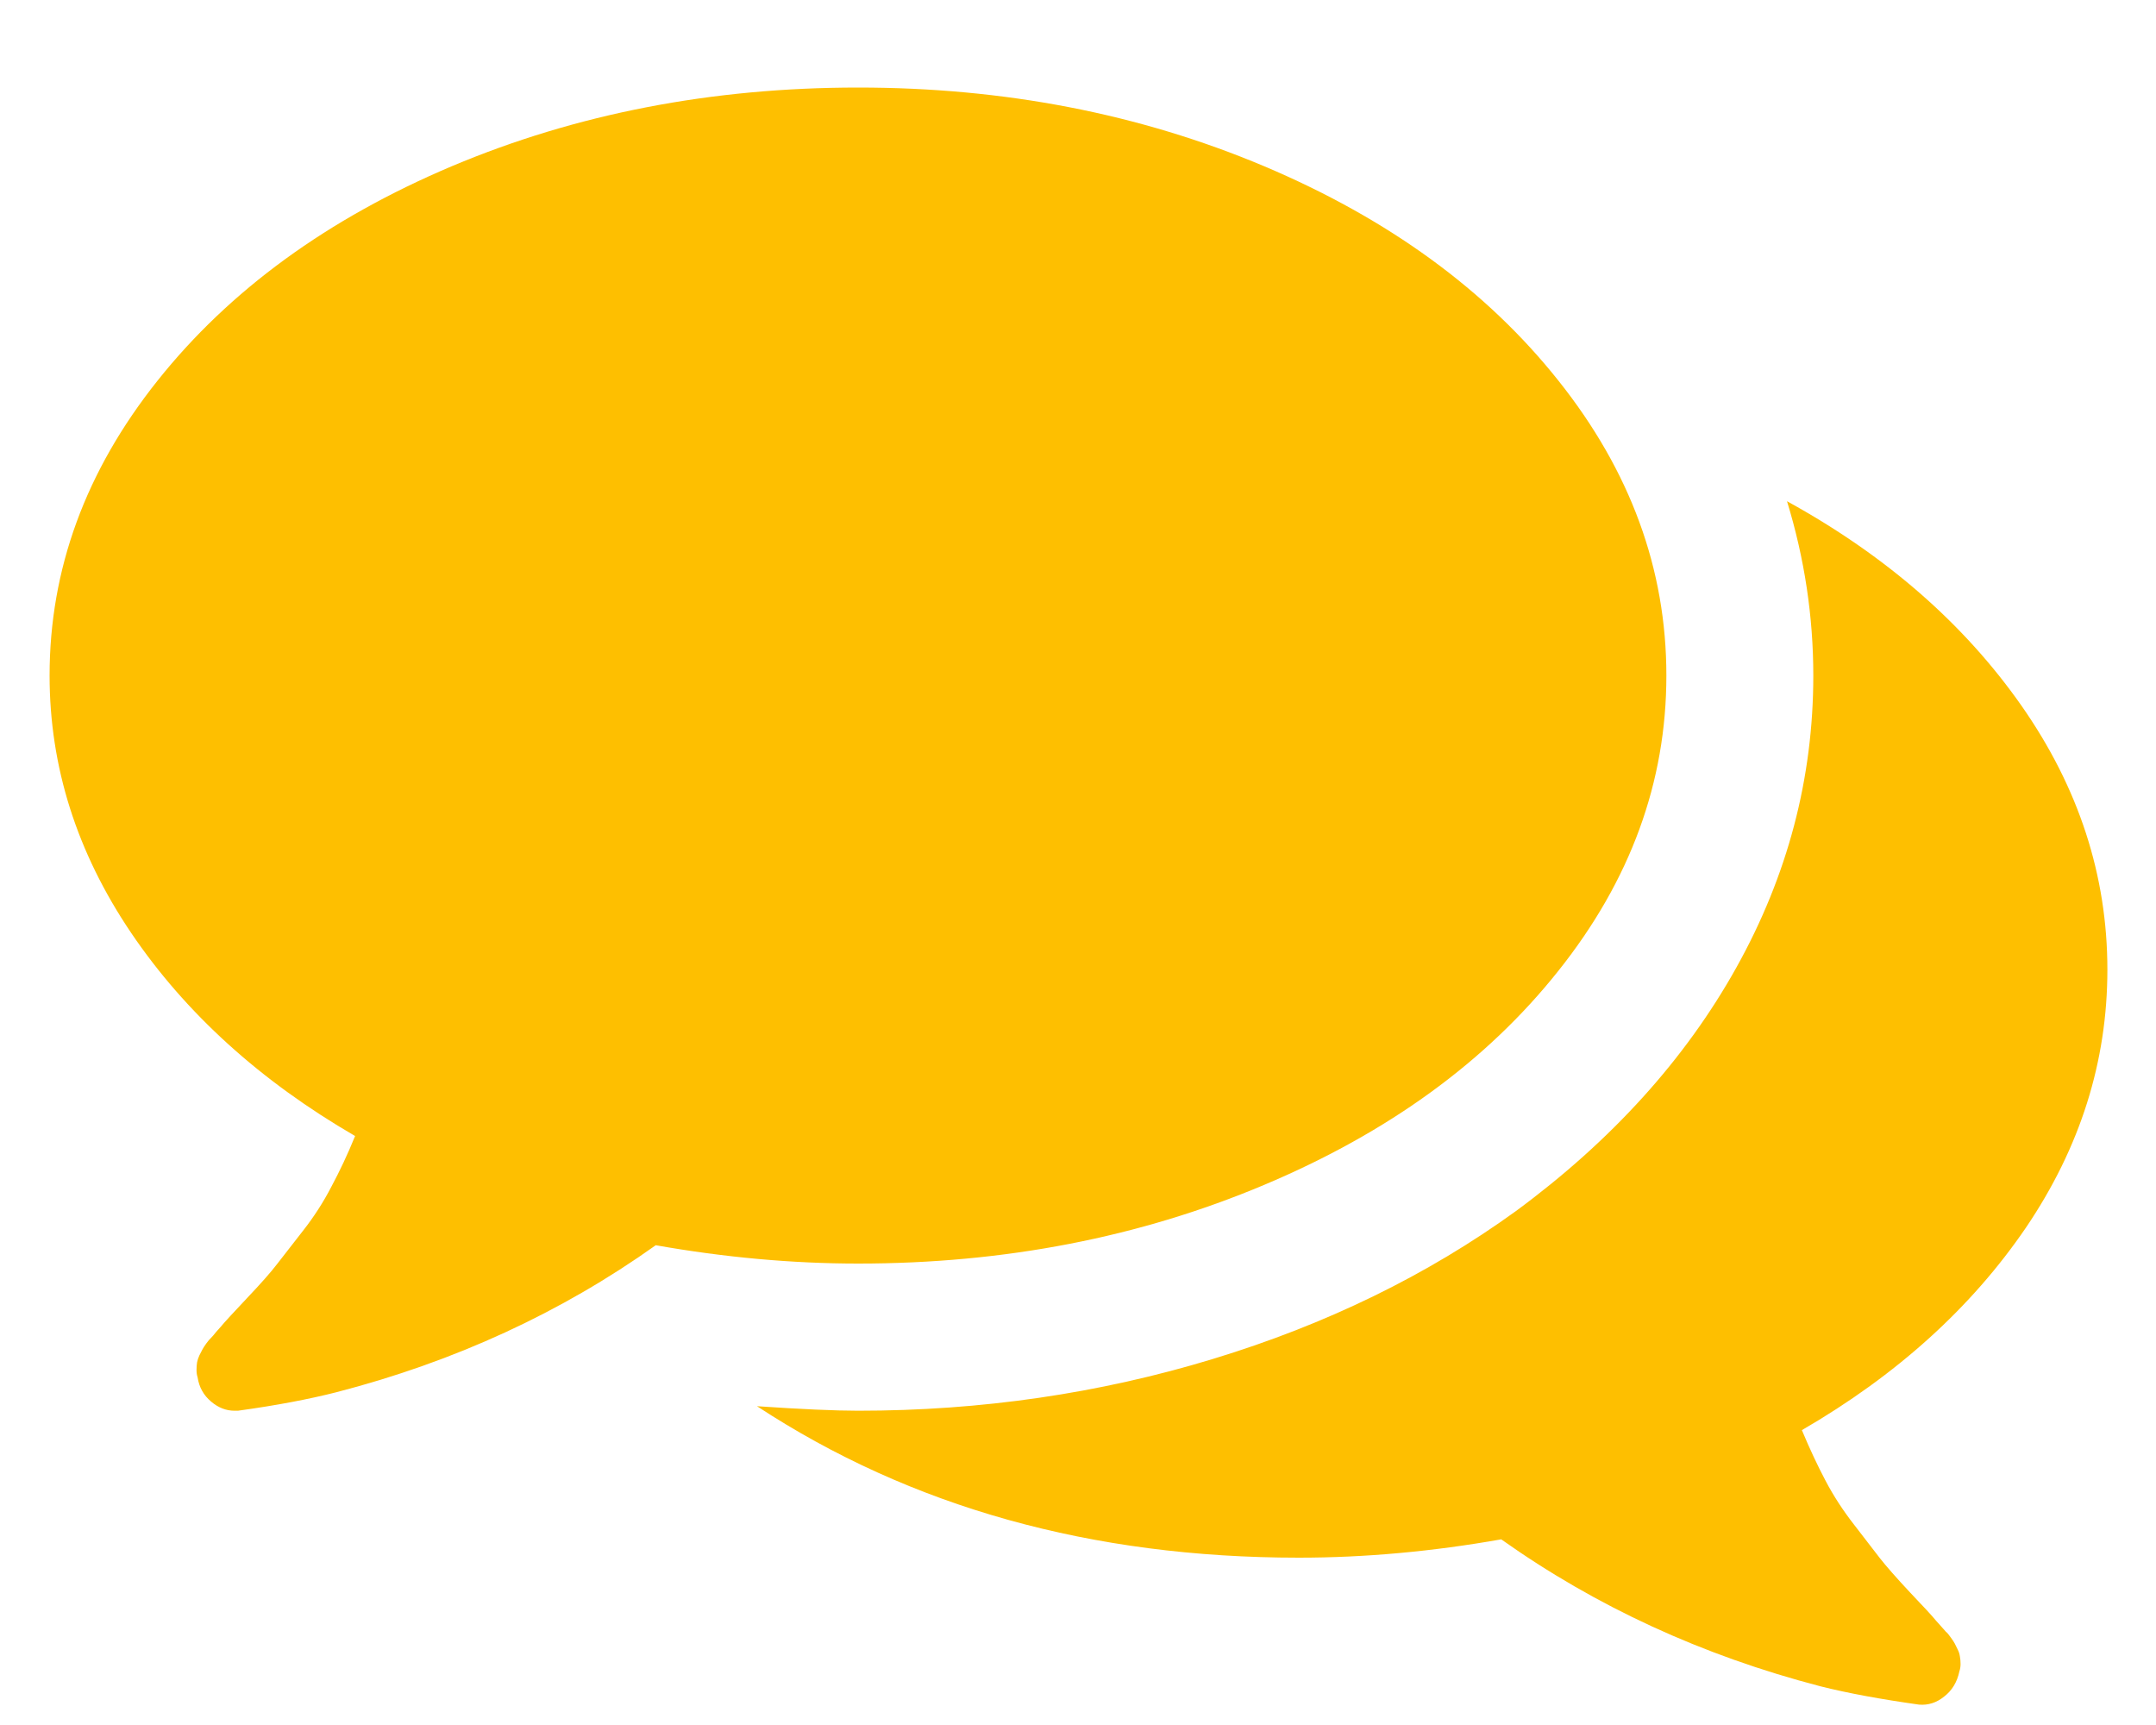 <svg width="20" height="16" viewBox="0 0 20 16" fill="none" xmlns="http://www.w3.org/2000/svg">
<g clip-path="url(#clip0_154_142)">
<g clip-path="url(#clip1_154_142)">
<path d="M14.456 3.53C15.124 4.368 15.458 5.28 15.458 6.266C15.458 7.254 15.124 8.167 14.456 9.005C13.79 9.843 12.88 10.505 11.725 10.991C10.571 11.477 9.316 11.72 7.961 11.72C7.349 11.72 6.723 11.663 6.083 11.55C5.203 12.176 4.216 12.63 3.122 12.913C2.867 12.978 2.562 13.036 2.207 13.085H2.175C2.098 13.085 2.025 13.057 1.958 13C1.889 12.942 1.847 12.867 1.833 12.775C1.826 12.754 1.823 12.731 1.823 12.706C1.823 12.681 1.825 12.658 1.828 12.637C1.832 12.616 1.839 12.595 1.849 12.573C1.86 12.552 1.869 12.535 1.876 12.52C1.883 12.506 1.895 12.487 1.913 12.462C1.931 12.437 1.946 12.42 1.958 12.409C1.969 12.399 1.984 12.38 2.006 12.353C2.027 12.329 2.041 12.313 2.048 12.306C2.083 12.263 2.165 12.175 2.292 12.04C2.419 11.906 2.512 11.801 2.57 11.725C2.627 11.651 2.707 11.548 2.809 11.418C2.912 11.287 3 11.15 3.074 11.007C3.15 10.865 3.224 10.709 3.294 10.537C2.414 10.026 1.721 9.398 1.216 8.652C0.712 7.906 0.46 7.111 0.46 6.266C0.46 5.28 0.794 4.368 1.462 3.53C2.129 2.692 3.039 2.029 4.193 1.541C5.347 1.055 6.603 0.812 7.961 0.812C9.316 0.812 10.571 1.055 11.725 1.541C12.88 2.029 13.79 2.692 14.456 3.53ZM19.549 8.994C19.549 9.846 19.297 10.643 18.794 11.386C18.288 12.128 17.595 12.755 16.715 13.265C16.786 13.435 16.859 13.591 16.935 13.735C17.009 13.876 17.098 14.012 17.2 14.143C17.303 14.276 17.382 14.379 17.439 14.453C17.497 14.527 17.59 14.633 17.717 14.769C17.845 14.903 17.926 14.991 17.961 15.034C17.968 15.041 17.982 15.057 18.004 15.082C18.025 15.106 18.041 15.124 18.051 15.135C18.064 15.145 18.079 15.163 18.096 15.188C18.114 15.212 18.127 15.232 18.134 15.246C18.141 15.26 18.149 15.278 18.16 15.299C18.171 15.32 18.178 15.342 18.181 15.365C18.185 15.386 18.187 15.409 18.187 15.434C18.187 15.459 18.183 15.482 18.176 15.503C18.155 15.602 18.108 15.68 18.035 15.736C17.965 15.793 17.887 15.818 17.802 15.811C17.447 15.761 17.142 15.705 16.887 15.641C15.793 15.356 14.806 14.902 13.926 14.278C13.286 14.391 12.66 14.448 12.049 14.448C10.126 14.448 8.45 13.979 7.022 13.043C7.434 13.071 7.747 13.085 7.961 13.085C9.102 13.085 10.199 12.925 11.251 12.605C12.303 12.285 13.24 11.828 14.064 11.232C14.951 10.578 15.633 9.825 16.108 8.973C16.583 8.121 16.821 7.219 16.821 6.266C16.821 5.72 16.74 5.181 16.577 4.649C17.493 5.152 18.218 5.784 18.751 6.544C19.283 7.304 19.549 8.121 19.549 8.994Z" fill="#FEBF00"/>
</g>
</g>
<defs>
<clipPath id="clip0_154_142">
<rect width="19.089" height="15" fill="white" transform="translate(0.46 0.813)"/>
</clipPath>
<clipPath id="clip1_154_142">
<rect width="19.089" height="15" fill="white" transform="translate(0.46 0.813)"/>
</clipPath>
</defs>
</svg>
